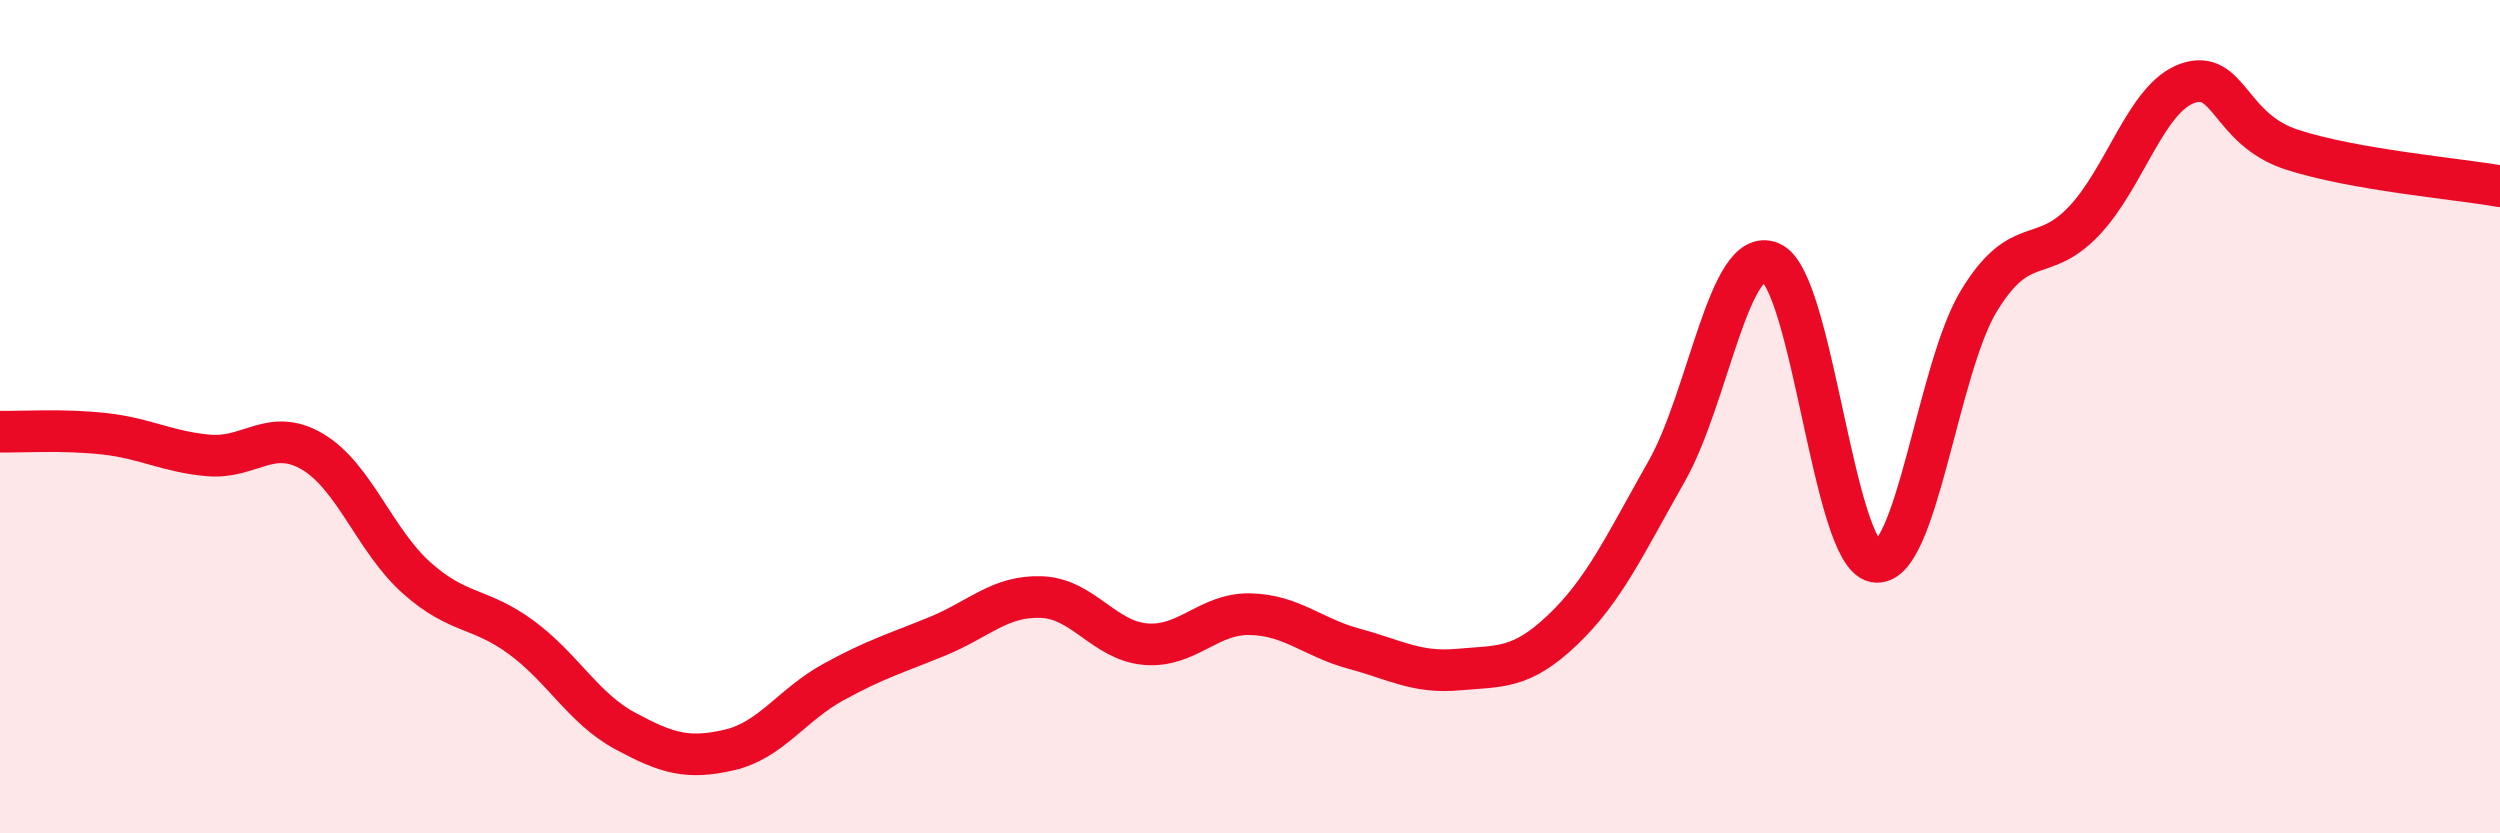 
    <svg width="60" height="20" viewBox="0 0 60 20" xmlns="http://www.w3.org/2000/svg">
      <path
        d="M 0,10.36 C 0.5,10.37 1.5,10.3 2.5,10.41 C 3.5,10.52 4,10.84 5,10.93 C 6,11.02 6.5,10.25 7.5,10.84 C 8.5,11.43 9,12.98 10,13.87 C 11,14.76 11.5,14.56 12.5,15.29 C 13.5,16.02 14,17 15,17.54 C 16,18.08 16.5,18.23 17.5,18 C 18.5,17.77 19,16.92 20,16.37 C 21,15.82 21.5,15.68 22.5,15.27 C 23.5,14.86 24,14.29 25,14.33 C 26,14.37 26.5,15.38 27.5,15.46 C 28.5,15.54 29,14.72 30,14.74 C 31,14.76 31.5,15.3 32.5,15.57 C 33.5,15.84 34,16.16 35,16.07 C 36,15.98 36.5,16.07 37.5,15.12 C 38.5,14.17 39,13.07 40,11.31 C 41,9.55 41.5,5.87 42.5,6.3 C 43.5,6.73 44,13.3 45,13.48 C 46,13.66 46.5,8.84 47.5,7.21 C 48.5,5.58 49,6.36 50,5.32 C 51,4.28 51.5,2.35 52.5,2 C 53.5,1.65 53.5,3.1 55,3.59 C 56.5,4.08 59,4.29 60,4.47L60 20L0 20Z"
        fill="#EB0A25"
        opacity="0.1"
        stroke-linecap="round"
        stroke-linejoin="round"
      />
      <path
        d="M 0,10.36 C 0.5,10.37 1.5,10.3 2.5,10.41 C 3.5,10.52 4,10.84 5,10.93 C 6,11.02 6.5,10.25 7.5,10.84 C 8.5,11.43 9,12.98 10,13.87 C 11,14.76 11.5,14.56 12.5,15.29 C 13.5,16.02 14,17 15,17.54 C 16,18.08 16.5,18.23 17.5,18 C 18.5,17.77 19,16.92 20,16.37 C 21,15.82 21.5,15.68 22.5,15.27 C 23.5,14.86 24,14.29 25,14.33 C 26,14.37 26.5,15.38 27.5,15.46 C 28.5,15.54 29,14.72 30,14.74 C 31,14.76 31.5,15.3 32.5,15.57 C 33.5,15.84 34,16.16 35,16.07 C 36,15.98 36.5,16.07 37.5,15.12 C 38.5,14.17 39,13.07 40,11.31 C 41,9.55 41.5,5.87 42.5,6.3 C 43.5,6.73 44,13.3 45,13.48 C 46,13.66 46.5,8.84 47.5,7.21 C 48.5,5.58 49,6.36 50,5.32 C 51,4.28 51.5,2.35 52.5,2 C 53.5,1.65 53.5,3.1 55,3.59 C 56.5,4.08 59,4.29 60,4.47"
        stroke="#EB0A25"
        stroke-width="1"
        fill="none"
        stroke-linecap="round"
        stroke-linejoin="round"
      />
    </svg>
  